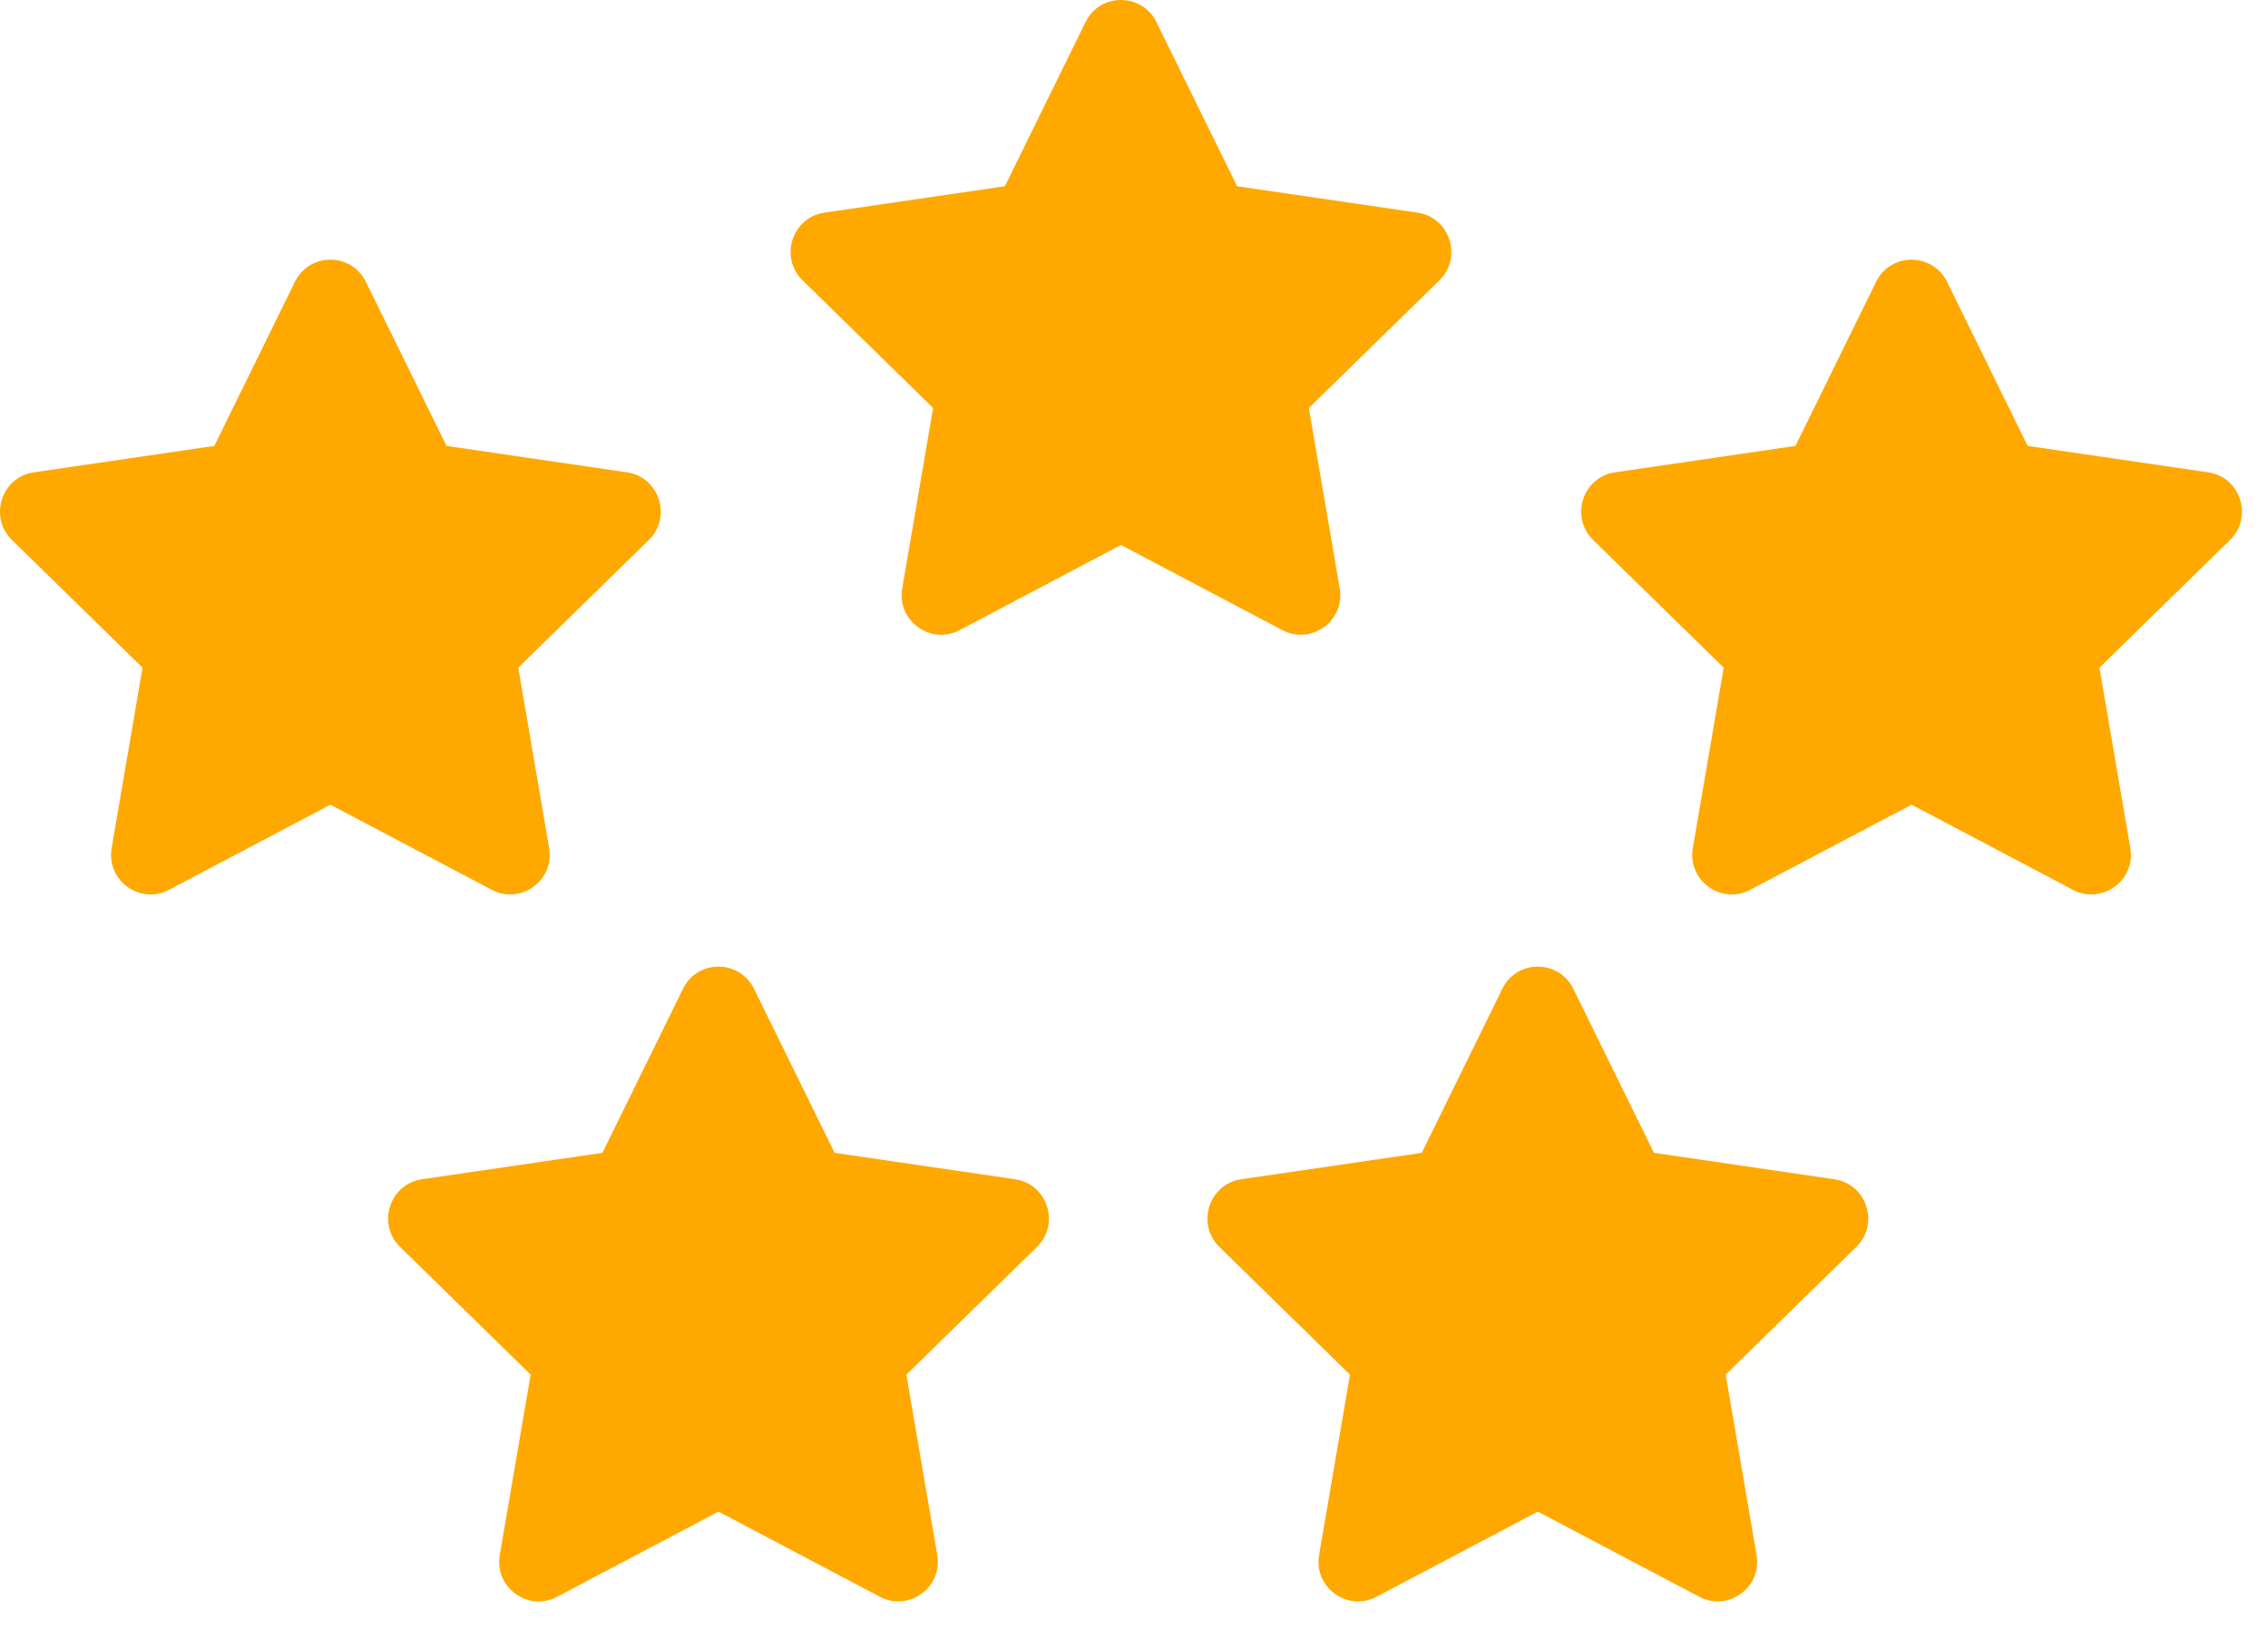 <svg width="71" height="51" viewBox="0 0 71 51" fill="none" xmlns="http://www.w3.org/2000/svg">
<path d="M9.233 8.823L6.709 13.962L1.059 14.789C0.046 14.936 -0.36 16.19 0.375 16.908L4.462 20.906L3.495 26.554C3.321 27.575 4.392 28.34 5.29 27.862L10.343 25.196L15.397 27.862C16.294 28.336 17.365 27.575 17.191 26.554L16.224 20.906L20.311 16.908C21.046 16.19 20.64 14.936 19.627 14.789L13.978 13.962L11.453 8.823C11.001 7.907 9.69 7.895 9.233 8.823Z" fill="#FFA800"/>
<path d="M33.983 0.691L31.458 5.831L25.809 6.658C24.796 6.805 24.39 8.059 25.124 8.777L29.211 12.775L28.245 18.423C28.071 19.444 29.142 20.208 30.039 19.731L35.093 17.064L40.146 19.731C41.043 20.204 42.114 19.444 41.94 18.423L40.974 12.775L45.061 8.777C45.795 8.059 45.389 6.805 44.376 6.658L38.727 5.831L36.202 0.691C35.75 -0.225 34.439 -0.236 33.983 0.691Z" fill="#FFA800"/>
<path d="M58.732 8.823L56.207 13.962L50.558 14.789C49.545 14.936 49.139 16.19 49.874 16.908L53.961 20.906L52.994 26.554C52.82 27.575 53.891 28.34 54.788 27.862L59.842 25.196L64.895 27.862C65.793 28.336 66.864 27.575 66.69 26.554L65.723 20.906L69.81 16.908C70.545 16.19 70.139 14.936 69.126 14.789L63.476 13.962L60.952 8.823C60.499 7.907 59.188 7.895 58.732 8.823Z" fill="#FFA800"/>
<path d="M21.383 30.958L18.858 36.097L13.209 36.924C12.196 37.072 11.79 38.325 12.525 39.044L16.612 43.042L15.645 48.69C15.471 49.71 16.542 50.475 17.439 49.998L22.493 47.331L27.547 49.998C28.444 50.471 29.515 49.71 29.341 48.69L28.374 43.042L32.461 39.044C33.196 38.325 32.79 37.072 31.777 36.924L26.128 36.097L23.603 30.958C23.15 30.042 21.839 30.03 21.383 30.958Z" fill="#FFA800"/>
<path d="M47.032 30.958L44.508 36.097L38.858 36.924C37.845 37.072 37.439 38.325 38.174 39.044L42.261 43.042L41.294 48.69C41.12 49.71 42.191 50.475 43.089 49.998L48.142 47.331L53.196 49.998C54.093 50.471 55.164 49.71 54.99 48.69L54.023 43.042L58.11 39.044C58.845 38.325 58.439 37.072 57.426 36.924L51.777 36.097L49.252 30.958C48.8 30.042 47.489 30.03 47.032 30.958Z" fill="#FFA800"/>
</svg>
